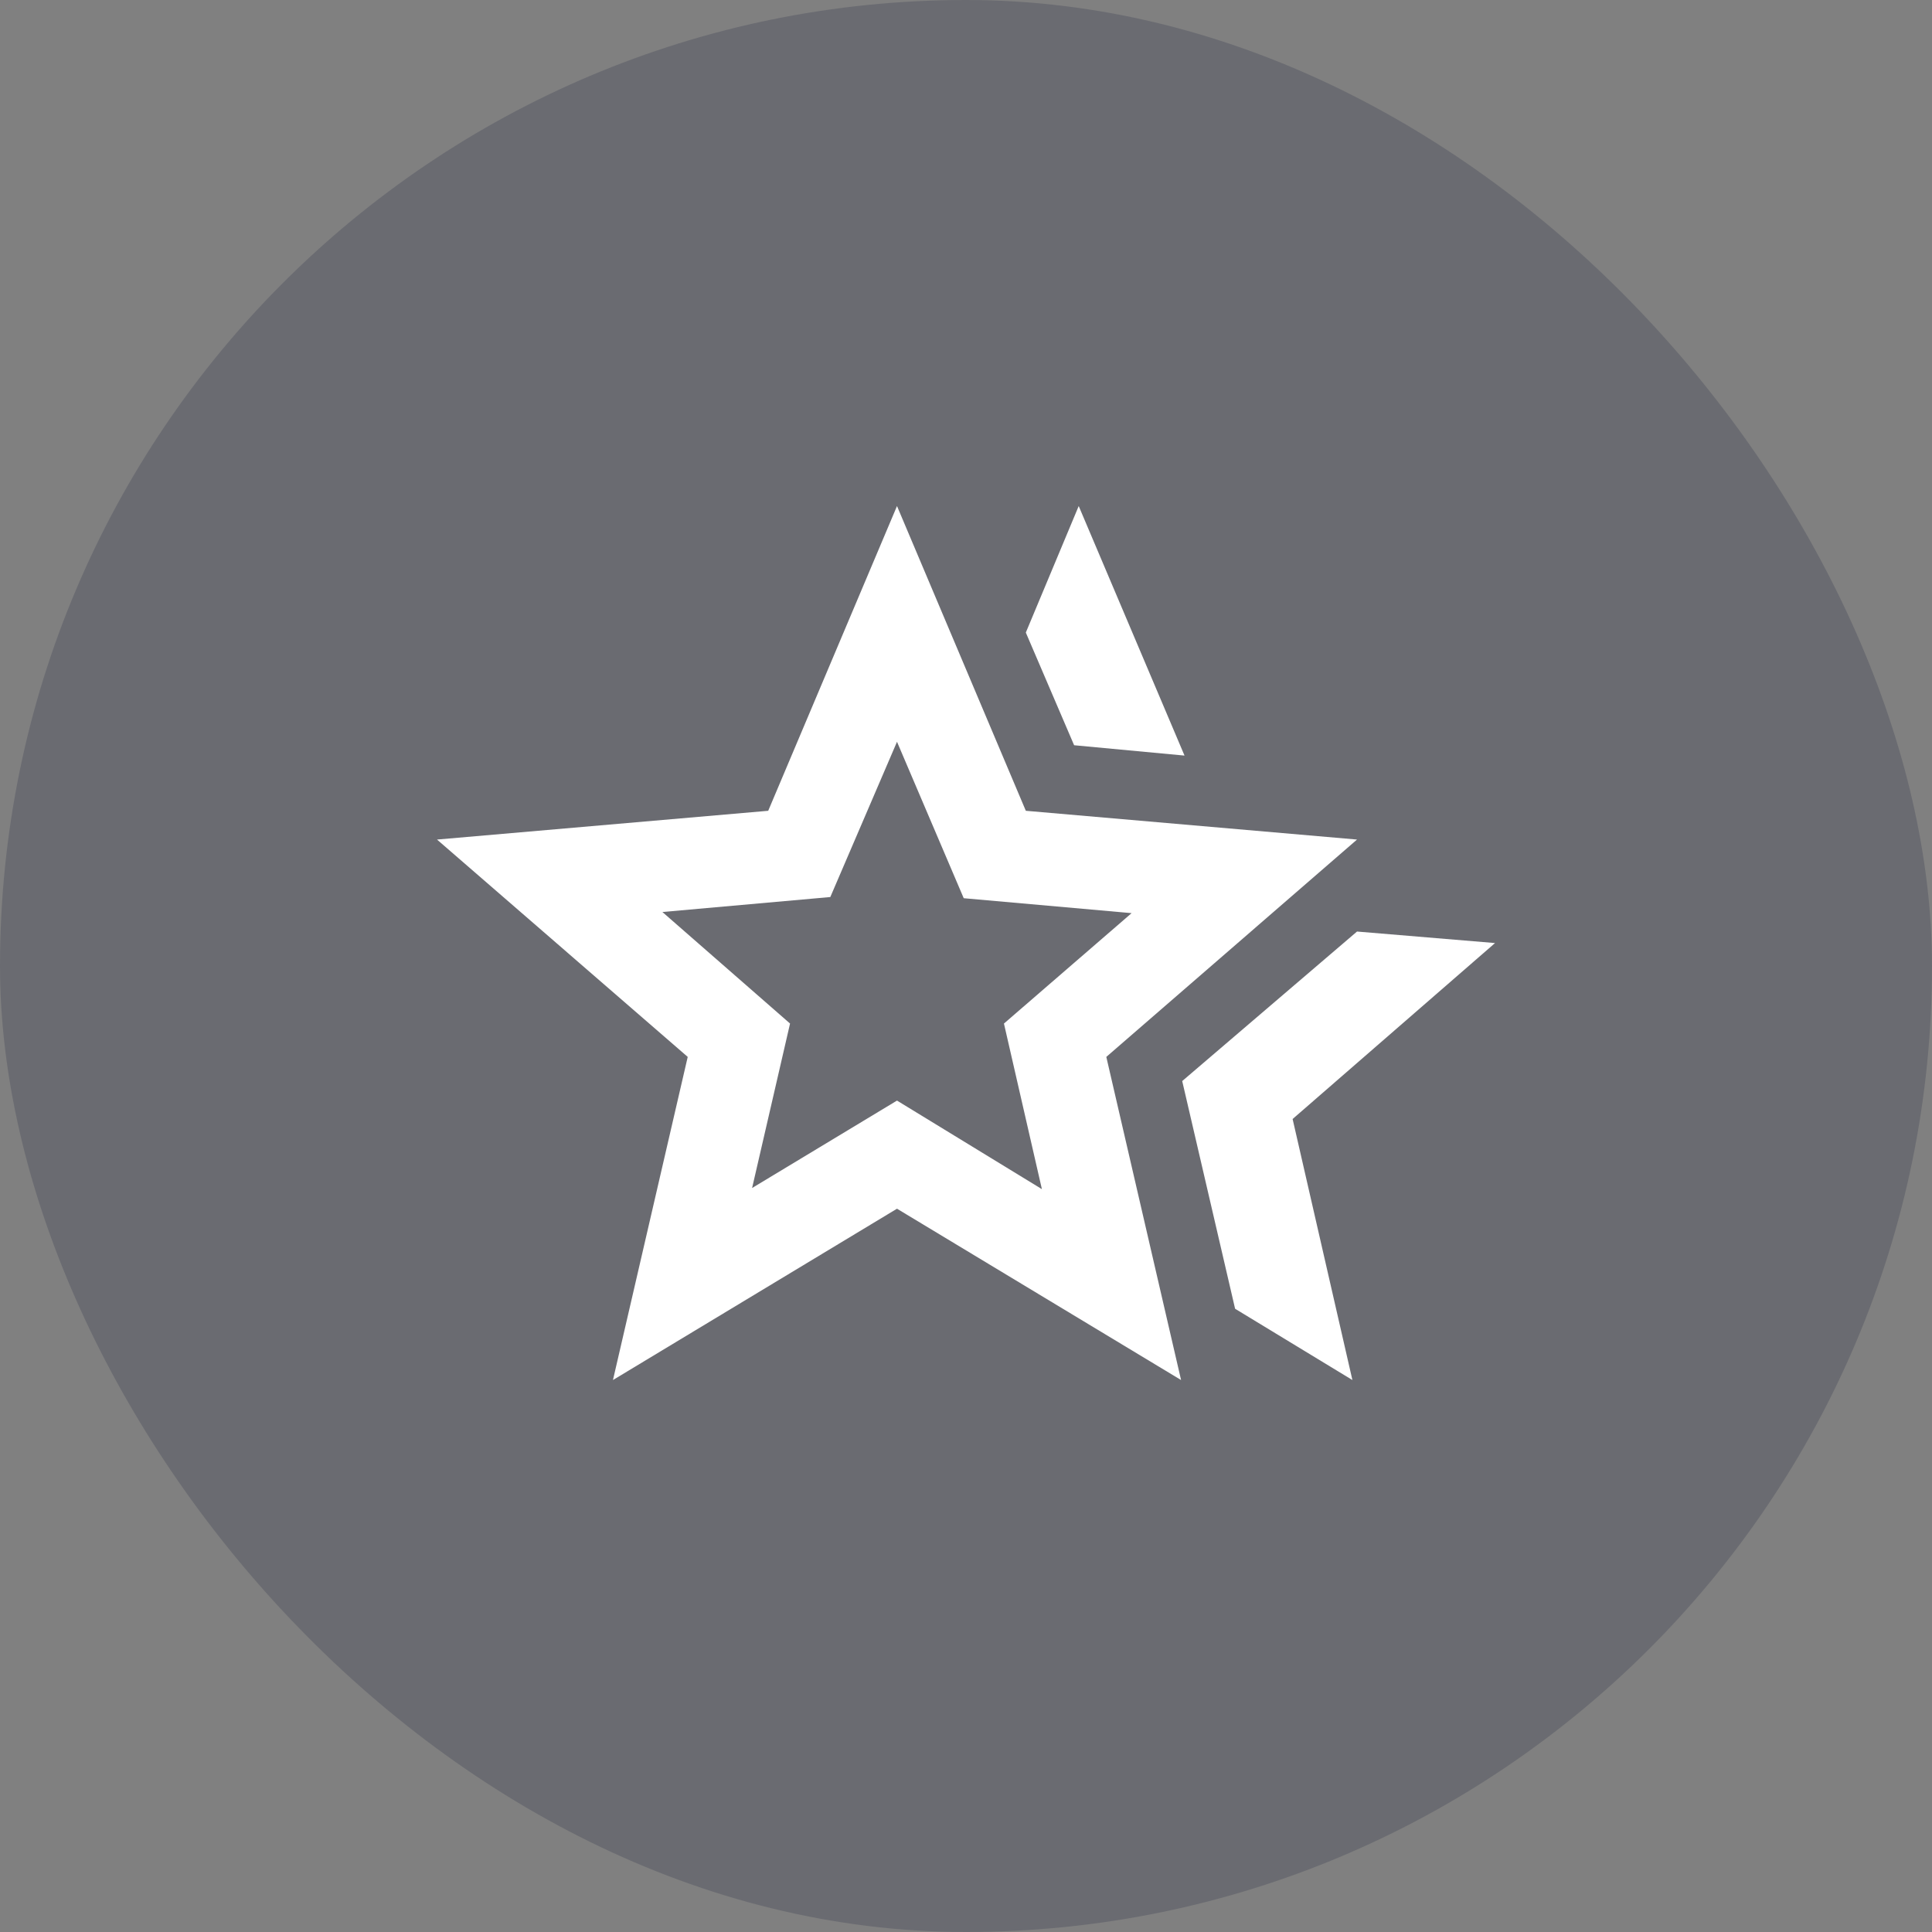 <svg width="56" height="56" viewBox="0 0 56 56" fill="none" xmlns="http://www.w3.org/2000/svg">
<rect x="0" y="0" width="56" height="56" fill="#808080" stroke="none"/>
<rect width="56" height="56" rx="28" fill="#141B38" fill-opacity="0.2"/>
<path d="M34.267 31.335L39.334 27.001L43.334 27.335L37.467 32.435L39.2 40.001L35.8 37.935L34.267 31.335ZM31.134 21.601L29.734 18.335L31.267 14.668L34.334 21.901L31.134 21.601ZM21.8 34.435L26 31.901L30.2 34.468L29.1 29.668L32.8 26.468L27.934 26.035L26 21.501L24.067 26.001L19.2 26.435L22.9 29.668L21.8 34.435ZM17.767 40.001L19.934 30.635L12.667 24.335L22.267 23.501L26 14.668L29.734 23.501L39.334 24.335L32.067 30.635L34.234 40.001L26 35.035L17.767 40.001Z" fill="white"/>
</svg>

